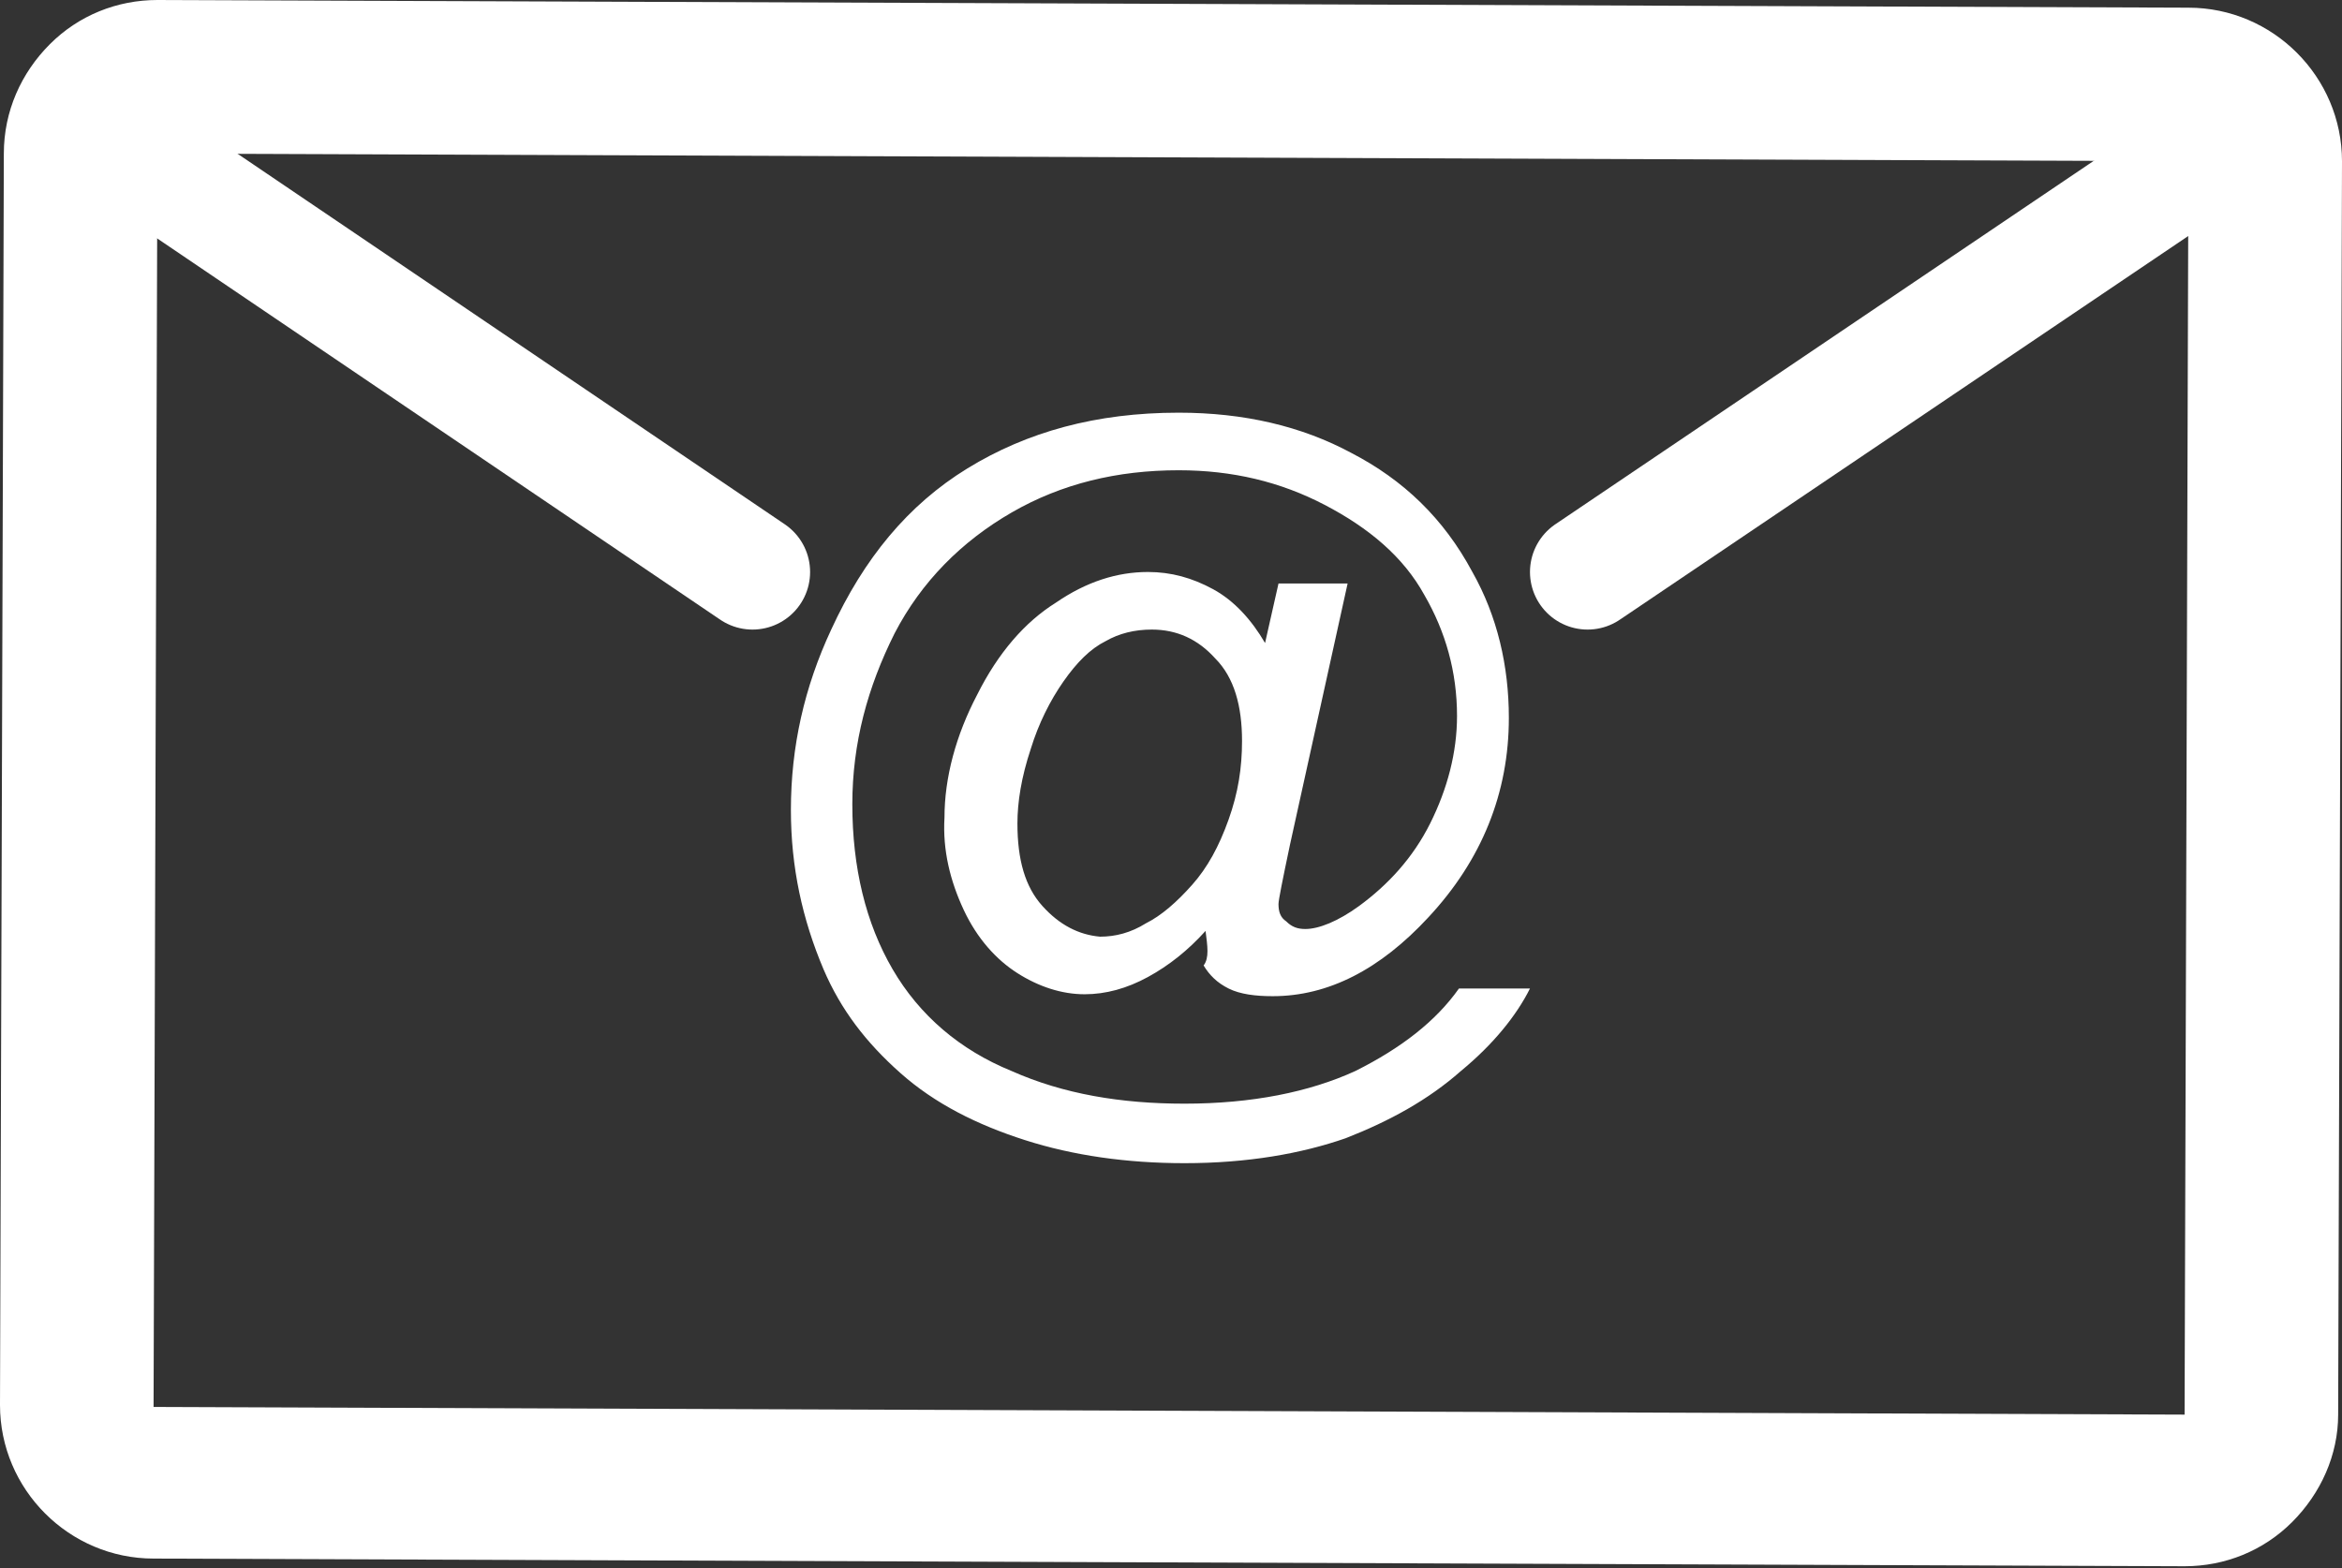 <?xml version="1.0" encoding="utf-8"?>
<!-- Generator: Adobe Illustrator 21.1.0, SVG Export Plug-In . SVG Version: 6.00 Build 0)  -->
<svg version="1.1" id="Layer_1" xmlns="http://www.w3.org/2000/svg" xmlns:xlink="http://www.w3.org/1999/xlink" x="0px" y="0px"
	 width="122px" height="81.7px" viewBox="0 0 122 81.7" style="enable-background:new 0 0 122 81.7;" xml:space="preserve">
<rect x="0" y="0" width="122" height="81.7" fill="#333333" stroke="none"/>
<style type="text/css">
	.st0{fill:#FFFFFF;}
	.st1{fill:none;stroke:#FFFFFF;stroke-width:6;stroke-linecap:round;stroke-miterlimit:10;}
</style>
<g>
	<path class="st0" d="M8.2,8L114,8.4l-0.2,65.3L8,73.3L8.2,8 M8.2,0C6.1,0,4.1,0.8,2.6,2.3C1.1,3.8,0.2,5.8,0.2,8L0,73.2
		c0,4.4,3.6,8,8,8l105.8,0.4c0,0,0,0,0,0c2.1,0,4.1-0.8,5.6-2.3c1.5-1.5,2.4-3.5,2.4-5.6L122,8.4c0-4.4-3.6-8-8-8L8.2,0
		C8.3,0,8.2,0,8.2,0L8.2,0z"/>
</g>
<g>
	<g>
		<path class="st0" d="M62.8,48.5c-0.9,1-1.9,1.8-3,2.4c-1.1,0.6-2.2,0.9-3.3,0.9c-1.2,0-2.4-0.4-3.5-1.1c-1.1-0.7-2.1-1.8-2.8-3.3
			c-0.7-1.5-1.1-3.1-1-4.8c0-2.1,0.6-4.3,1.7-6.4c1.1-2.2,2.5-3.8,4.1-4.8c1.6-1.1,3.2-1.6,4.8-1.6c1.2,0,2.3,0.3,3.4,0.9
			c1.1,0.6,2,1.6,2.7,2.8l0.7-3.1l3.6,0l-3,13.6c-0.4,1.9-0.6,2.9-0.6,3.1c0,0.4,0.1,0.7,0.4,0.9c0.3,0.3,0.6,0.4,1,0.4
			c0.7,0,1.7-0.4,2.8-1.2c1.5-1.1,2.8-2.5,3.7-4.3c0.9-1.8,1.4-3.7,1.4-5.6c0-2.3-0.6-4.4-1.7-6.3c-1.1-2-2.9-3.5-5.2-4.7
			c-2.3-1.2-4.8-1.8-7.6-1.8c-3.2,0-6.1,0.7-8.7,2.2c-2.6,1.5-4.7,3.6-6.1,6.3c-1.4,2.8-2.2,5.7-2.2,8.9c0,3.3,0.7,6.2,2.1,8.6
			s3.5,4.2,6.2,5.3c2.7,1.2,5.7,1.7,9,1.7c3.5,0,6.5-0.6,8.9-1.7c2.4-1.2,4.2-2.6,5.4-4.3l3.7,0c-0.7,1.4-1.9,2.9-3.6,4.3
			c-1.7,1.5-3.7,2.6-6,3.5c-2.3,0.8-5.1,1.3-8.4,1.3c-3,0-5.8-0.4-8.3-1.2c-2.5-0.8-4.7-1.9-6.5-3.5c-1.8-1.6-3.1-3.3-4-5.4
			c-1.1-2.6-1.7-5.3-1.7-8.3c0-3.3,0.7-6.4,2.1-9.4c1.7-3.7,4-6.5,7.1-8.4s6.7-2.9,11-2.9c3.4,0,6.4,0.7,9,2.1
			c2.7,1.4,4.8,3.4,6.3,6.2c1.3,2.3,1.9,4.9,1.9,7.6c0,3.9-1.4,7.4-4.2,10.4c-2.5,2.7-5.2,4.1-8.1,4.1c-0.9,0-1.7-0.1-2.3-0.4
			c-0.6-0.3-1-0.7-1.3-1.2C63,49.9,62.9,49.3,62.8,48.5z M53,42.9c0,1.9,0.4,3.3,1.3,4.3c0.9,1,1.9,1.5,3,1.6c0.8,0,1.6-0.2,2.4-0.7
			c0.8-0.4,1.6-1.1,2.4-2c0.8-0.9,1.4-2,1.9-3.4c0.5-1.4,0.7-2.7,0.7-4.1c0-1.8-0.4-3.3-1.4-4.3c-0.9-1-2-1.5-3.3-1.5
			c-0.9,0-1.7,0.2-2.4,0.6c-0.8,0.4-1.5,1.1-2.2,2.1c-0.7,1-1.3,2.2-1.7,3.5C53.2,40.5,53,41.8,53,42.9z"/>
	</g>
</g>
<g>
	<line class="st1" x1="39.2" y1="29.8" x2="7.6" y2="8.4"/>
	<line class="st1" x1="82.7" y1="29.8" x2="114.4" y2="8.4"/>
</g>
</svg>
